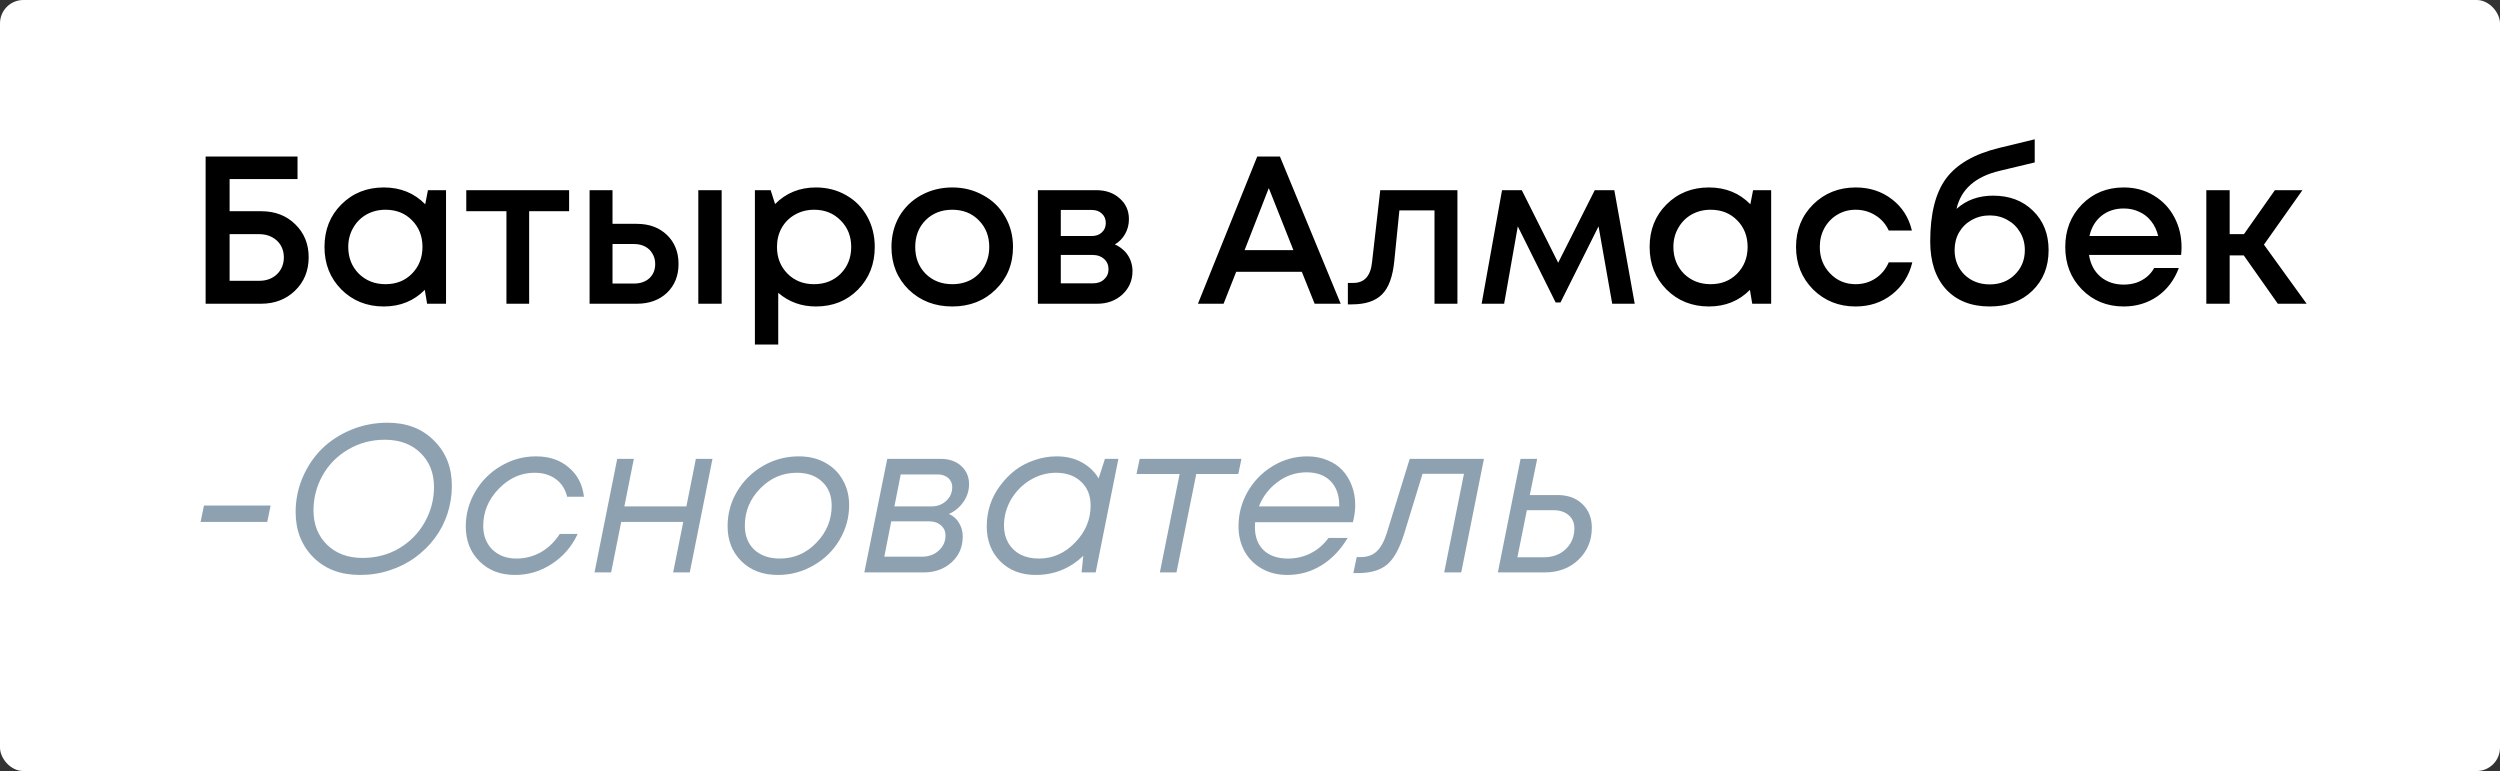 <?xml version="1.0" encoding="UTF-8"?> <svg xmlns="http://www.w3.org/2000/svg" width="856" height="264" viewBox="0 0 856 264" fill="none"><rect x="0" y="0" width="856" height="264" fill="#333333" stroke="none"/> <rect width="856" height="264" rx="8" fill="white"></rect> <path d="M89.416 72.32C94.168 72.32 98.056 73.808 101.08 76.784C104.152 79.76 105.688 83.528 105.688 88.088C105.688 92.696 104.128 96.512 101.008 99.536C97.936 102.512 94.048 104 89.344 104H70.408V53.6H101.872V61.304H78.616V72.32H89.416ZM88.696 96.152C91.192 96.152 93.232 95.408 94.816 93.92C96.4 92.384 97.192 90.44 97.192 88.088C97.192 86.552 96.832 85.184 96.112 83.984C95.392 82.784 94.384 81.848 93.088 81.176C91.84 80.504 90.376 80.168 88.696 80.168H78.616V96.152H88.696ZM146.529 65.12H152.721V104H146.241L145.449 99.248C141.705 103.04 137.025 104.936 131.409 104.936C125.601 104.936 120.753 102.992 116.865 99.104C113.025 95.216 111.105 90.368 111.105 84.56C111.105 78.704 113.025 73.856 116.865 70.016C120.753 66.128 125.601 64.184 131.409 64.184C137.121 64.184 141.849 66.104 145.593 69.944L146.529 65.12ZM122.841 93.704C125.289 96.104 128.337 97.304 131.985 97.304C135.681 97.304 138.705 96.104 141.057 93.704C143.457 91.256 144.657 88.208 144.657 84.56C144.657 80.864 143.457 77.816 141.057 75.416C138.705 73.016 135.681 71.816 131.985 71.816C129.585 71.816 127.401 72.368 125.433 73.472C123.513 74.576 122.001 76.112 120.897 78.08C119.793 80 119.241 82.16 119.241 84.56C119.241 88.208 120.441 91.256 122.841 93.704ZM194.862 65.12V72.32H181.182V104H173.406V72.32H159.654V65.12H194.862ZM218.004 76.64C222.276 76.64 225.732 77.912 228.372 80.456C231.012 83 232.332 86.312 232.332 90.392C232.332 94.424 231.012 97.712 228.372 100.256C225.732 102.752 222.276 104 218.004 104H201.876V65.12H209.724V76.64H218.004ZM239.1 65.12H247.092V104H239.1V65.12ZM217.068 97.088C219.228 97.088 220.98 96.488 222.324 95.288C223.668 94.04 224.34 92.408 224.34 90.392C224.34 89.048 224.028 87.872 223.404 86.864C222.828 85.808 221.988 84.992 220.884 84.416C219.78 83.84 218.508 83.552 217.068 83.552H209.724V97.088H217.068ZM279.357 64.184C283.197 64.184 286.653 65.072 289.725 66.848C292.797 68.576 295.197 71 296.925 74.12C298.653 77.24 299.517 80.72 299.517 84.56C299.517 90.416 297.597 95.288 293.757 99.176C289.965 103.016 285.165 104.936 279.357 104.936C274.365 104.936 270.069 103.376 266.469 100.256V117.968H258.477V65.12H263.877L265.389 69.872C269.133 66.08 273.789 64.184 279.357 64.184ZM269.637 93.704C272.037 96.104 275.061 97.304 278.709 97.304C282.405 97.304 285.453 96.104 287.853 93.704C290.253 91.256 291.453 88.208 291.453 84.56C291.453 80.912 290.253 77.888 287.853 75.488C285.453 73.04 282.429 71.816 278.781 71.816C276.381 71.816 274.197 72.368 272.229 73.472C270.261 74.576 268.725 76.112 267.621 78.08C266.565 80 266.037 82.16 266.037 84.56C266.037 88.208 267.237 91.256 269.637 93.704ZM340.878 99.176C336.942 103.016 331.998 104.936 326.046 104.936C320.094 104.936 315.126 103.016 311.142 99.176C307.206 95.288 305.238 90.416 305.238 84.56C305.238 80.72 306.126 77.24 307.902 74.12C309.726 71 312.222 68.576 315.39 66.848C318.606 65.072 322.158 64.184 326.046 64.184C329.934 64.184 333.462 65.072 336.63 66.848C339.846 68.576 342.342 71 344.118 74.12C345.942 77.24 346.854 80.72 346.854 84.56C346.854 90.416 344.862 95.288 340.878 99.176ZM326.046 97.304C328.494 97.304 330.678 96.776 332.598 95.72C334.518 94.616 336.006 93.104 337.062 91.184C338.166 89.216 338.718 87.008 338.718 84.56C338.718 80.864 337.518 77.816 335.118 75.416C332.766 73.016 329.742 71.816 326.046 71.816C322.35 71.816 319.302 73.016 316.902 75.416C314.55 77.816 313.374 80.864 313.374 84.56C313.374 88.256 314.55 91.304 316.902 93.704C319.302 96.104 322.35 97.304 326.046 97.304ZM381.72 83.696C382.632 84.08 383.448 84.584 384.168 85.208C384.936 85.784 385.584 86.48 386.112 87.296C386.64 88.064 387.048 88.928 387.336 89.888C387.624 90.848 387.768 91.832 387.768 92.84C387.768 96.008 386.616 98.672 384.312 100.832C382.008 102.944 379.128 104 375.672 104H355.368V65.12H375.384C378.648 65.12 381.312 66.056 383.376 67.928C385.488 69.752 386.544 72.128 386.544 75.056C386.544 76.88 386.112 78.56 385.248 80.096C384.384 81.632 383.208 82.832 381.72 83.696ZM378.624 76.352C378.624 75.008 378.168 73.928 377.256 73.112C376.392 72.296 375.24 71.888 373.8 71.888H363.216V80.816H373.8C375.24 80.816 376.392 80.408 377.256 79.592C378.168 78.776 378.624 77.696 378.624 76.352ZM374.232 97.016C375.816 97.016 377.088 96.56 378.048 95.648C379.056 94.736 379.56 93.584 379.56 92.192C379.56 90.752 379.056 89.576 378.048 88.664C377.04 87.752 375.744 87.296 374.16 87.296H363.216V97.016H374.232ZM450.13 104L445.738 93.056H423.274L418.954 104H410.17L430.474 53.6H438.25L459.058 104H450.13ZM434.434 64.4L426.154 85.64H442.858L434.434 64.4ZM472.598 65.12H499.022V104H491.174V72.032H479.15L477.422 89.24C476.894 94.712 475.478 98.576 473.174 100.832C470.918 103.088 467.486 104.216 462.878 104.216H461.51V96.872H463.382C467.174 96.872 469.31 94.496 469.79 89.744L472.598 65.12ZM559.727 104H552.023L547.343 77.504L534.311 103.568H532.655L519.695 77.504L515.015 104H507.311L514.295 65.12H521.063L533.519 89.96L546.047 65.12H552.743L559.727 104ZM600.255 65.12H606.447V104H599.967L599.175 99.248C595.431 103.04 590.751 104.936 585.135 104.936C579.327 104.936 574.479 102.992 570.591 99.104C566.751 95.216 564.831 90.368 564.831 84.56C564.831 78.704 566.751 73.856 570.591 70.016C574.479 66.128 579.327 64.184 585.135 64.184C590.847 64.184 595.575 66.104 599.319 69.944L600.255 65.12ZM576.567 93.704C579.015 96.104 582.063 97.304 585.711 97.304C589.407 97.304 592.431 96.104 594.783 93.704C597.183 91.256 598.383 88.208 598.383 84.56C598.383 80.864 597.183 77.816 594.783 75.416C592.431 73.016 589.407 71.816 585.711 71.816C583.311 71.816 581.127 72.368 579.159 73.472C577.239 74.576 575.727 76.112 574.623 78.08C573.519 80 572.967 82.16 572.967 84.56C572.967 88.208 574.167 91.256 576.567 93.704ZM635.34 104.936C629.58 104.936 624.732 102.992 620.796 99.104C616.908 95.168 614.964 90.32 614.964 84.56C614.964 78.752 616.908 73.904 620.796 70.016C624.732 66.128 629.604 64.184 635.412 64.184C640.164 64.184 644.292 65.528 647.796 68.216C651.3 70.904 653.58 74.48 654.636 78.944H646.716C645.708 76.736 644.196 75.008 642.18 73.76C640.164 72.464 637.884 71.816 635.34 71.816C633.084 71.816 631.02 72.368 629.148 73.472C627.276 74.576 625.788 76.112 624.684 78.08C623.628 80 623.1 82.16 623.1 84.56C623.1 88.16 624.276 91.184 626.628 93.632C628.98 96.08 631.884 97.304 635.34 97.304C637.884 97.304 640.14 96.656 642.108 95.36C644.124 94.064 645.66 92.216 646.716 89.816H654.78C653.676 94.376 651.348 98.048 647.796 100.832C644.292 103.568 640.14 104.936 635.34 104.936ZM682.433 66.992C688.049 66.992 692.609 68.72 696.113 72.176C699.665 75.632 701.441 80.12 701.441 85.64C701.441 91.352 699.569 96.008 695.825 99.608C692.129 103.16 687.281 104.936 681.281 104.936C674.945 104.936 669.953 102.968 666.305 99.032C662.705 95.048 660.905 89.6 660.905 82.688C660.905 73.232 662.705 66.056 666.305 61.16C669.953 56.216 676.025 52.712 684.521 50.648L696.689 47.696V55.616L684.665 58.496C676.361 60.464 671.441 64.808 669.905 71.528C673.265 68.504 677.441 66.992 682.433 66.992ZM681.281 97.376C684.737 97.376 687.593 96.272 689.849 94.064C692.153 91.808 693.305 89 693.305 85.64C693.305 83.384 692.777 81.368 691.721 79.592C690.665 77.768 689.225 76.352 687.401 75.344C685.577 74.288 683.537 73.76 681.281 73.76C679.025 73.76 676.961 74.288 675.089 75.344C673.265 76.352 671.825 77.768 670.769 79.592C669.761 81.368 669.257 83.384 669.257 85.64C669.257 89 670.385 91.808 672.641 94.064C674.945 96.272 677.825 97.376 681.281 97.376ZM746.96 84.632C746.96 85.352 746.912 86.24 746.816 87.296H715.28C715.76 90.416 717.056 92.888 719.168 94.712C721.328 96.536 723.992 97.448 727.16 97.448C728.696 97.448 730.136 97.232 731.48 96.8C732.824 96.32 734 95.672 735.008 94.856C736.064 93.992 736.928 92.96 737.6 91.76H746.024C744.488 95.888 742.04 99.128 738.68 101.48C735.32 103.784 731.48 104.936 727.16 104.936C721.448 104.936 716.672 102.992 712.832 99.104C709.04 95.216 707.144 90.368 707.144 84.56C707.144 78.752 709.04 73.904 712.832 70.016C716.672 66.128 721.448 64.184 727.16 64.184C731.048 64.184 734.504 65.12 737.528 66.992C740.552 68.816 742.88 71.288 744.512 74.408C746.144 77.48 746.96 80.888 746.96 84.632ZM727.16 71.384C724.184 71.384 721.64 72.224 719.528 73.904C717.464 75.584 716.096 77.888 715.424 80.816H738.968C738.488 78.848 737.696 77.168 736.592 75.776C735.488 74.336 734.12 73.256 732.488 72.536C730.904 71.768 729.128 71.384 727.16 71.384ZM779.926 104L768.262 87.44H763.438V104H755.446V65.12H763.438V80.168H768.334L778.918 65.12H788.35L775.174 83.768L789.79 104H779.926Z" fill="black"></path> <path d="M68.68 178.72L69.832 173.104H92.656L91.504 178.72H68.68ZM123.257 196.864C116.633 196.864 111.305 194.848 107.273 190.816C103.241 186.736 101.225 181.576 101.225 175.336C101.225 171.208 102.017 167.272 103.601 163.528C105.233 159.736 107.417 156.472 110.153 153.736C112.937 151 116.273 148.816 120.161 147.184C124.097 145.552 128.273 144.736 132.689 144.736C139.265 144.736 144.569 146.776 148.601 150.856C152.681 154.888 154.721 160.048 154.721 166.336C154.721 169.6 154.217 172.792 153.209 175.912C152.201 178.984 150.737 181.792 148.817 184.336C146.945 186.832 144.713 189.016 142.121 190.888C139.577 192.76 136.673 194.224 133.409 195.28C130.193 196.336 126.809 196.864 123.257 196.864ZM124.193 191.032C128.801 191.032 132.977 189.928 136.721 187.72C140.465 185.464 143.369 182.488 145.433 178.792C147.545 175.048 148.601 171.04 148.601 166.768C148.601 161.968 147.065 158.08 143.993 155.104C140.921 152.08 136.841 150.568 131.753 150.568C127.145 150.568 122.945 151.696 119.153 153.952C115.409 156.16 112.505 159.112 110.441 162.808C108.377 166.504 107.345 170.488 107.345 174.76C107.345 179.56 108.881 183.472 111.953 186.496C115.025 189.52 119.105 191.032 124.193 191.032ZM176.328 196.864C171.336 196.864 167.28 195.304 164.16 192.184C161.04 189.064 159.48 185.08 159.48 180.232C159.48 176.008 160.56 172.048 162.72 168.352C164.88 164.656 167.808 161.728 171.504 159.568C175.2 157.36 179.208 156.256 183.528 156.256C188.088 156.256 191.832 157.528 194.76 160.072C197.736 162.568 199.464 165.904 199.944 170.08H194.184C193.56 167.488 192.264 165.472 190.296 164.032C188.328 162.592 185.904 161.872 183.024 161.872C178.368 161.872 174.264 163.72 170.712 167.416C167.208 171.064 165.456 175.288 165.456 180.088C165.456 181.72 165.72 183.232 166.248 184.624C166.824 186.016 167.592 187.192 168.552 188.152C169.56 189.112 170.76 189.88 172.152 190.456C173.592 190.984 175.152 191.248 176.832 191.248C179.808 191.248 182.592 190.528 185.184 189.088C187.776 187.6 189.936 185.512 191.664 182.824H197.784C195.816 187.096 192.888 190.504 189 193.048C185.16 195.592 180.936 196.864 176.328 196.864ZM238.261 157.12H243.949L236.173 196H230.485L233.941 178.72H212.701L209.245 196H203.557L211.333 157.12H217.021L213.781 173.392H235.021L238.261 157.12ZM266.336 196.864C261.2 196.864 257.048 195.304 253.88 192.184C250.712 189.064 249.128 185.056 249.128 180.16C249.128 175.888 250.208 171.928 252.368 168.28C254.576 164.584 257.552 161.656 261.296 159.496C265.04 157.336 269.12 156.256 273.536 156.256C276.944 156.256 279.944 156.976 282.536 158.416C285.176 159.856 287.192 161.848 288.584 164.392C290.024 166.888 290.744 169.744 290.744 172.96C290.744 177.232 289.64 181.216 287.432 184.912C285.272 188.56 282.296 191.464 278.504 193.624C274.76 195.784 270.704 196.864 266.336 196.864ZM266.984 191.248C271.88 191.248 276.056 189.448 279.512 185.848C283.016 182.248 284.768 178 284.768 173.104C284.768 169.696 283.688 166.984 281.528 164.968C279.368 162.904 276.464 161.872 272.816 161.872C267.968 161.872 263.792 163.672 260.288 167.272C256.784 170.824 255.032 175.072 255.032 180.016C255.032 183.424 256.112 186.16 258.272 188.224C260.48 190.24 263.384 191.248 266.984 191.248ZM324.89 175.984C326.378 176.608 327.53 177.616 328.346 179.008C329.21 180.4 329.642 181.96 329.642 183.688C329.642 187.288 328.37 190.24 325.826 192.544C323.282 194.848 320.09 196 316.25 196H295.946L303.794 157.12H322.154C325.034 157.12 327.362 157.936 329.138 159.568C330.914 161.2 331.802 163.264 331.802 165.76C331.802 168.016 331.154 170.056 329.858 171.88C328.61 173.704 326.954 175.072 324.89 175.984ZM326.042 166.768C326.042 165.904 325.826 165.16 325.394 164.536C325.01 163.864 324.434 163.36 323.666 163.024C322.946 162.64 322.082 162.448 321.074 162.448H308.402L306.242 173.392H318.914C320.93 173.392 322.61 172.768 323.954 171.52C325.346 170.272 326.042 168.688 326.042 166.768ZM315.818 190.6C318.026 190.6 319.898 189.904 321.434 188.512C322.97 187.12 323.738 185.392 323.738 183.328C323.738 181.888 323.21 180.736 322.154 179.872C321.146 178.96 319.802 178.504 318.122 178.504H305.162L302.786 190.6H315.818ZM378.327 157.12H382.935L375.159 196H370.335L370.911 190.312C366.351 194.68 360.927 196.864 354.639 196.864C349.647 196.864 345.591 195.304 342.471 192.184C339.399 189.064 337.863 185.08 337.863 180.232C337.863 177.688 338.247 175.216 339.015 172.816C339.831 170.416 340.983 168.232 342.471 166.264C343.959 164.248 345.663 162.496 347.583 161.008C349.551 159.52 351.759 158.368 354.207 157.552C356.655 156.688 359.175 156.256 361.767 156.256C365.031 156.256 367.887 156.928 370.335 158.272C372.831 159.616 374.775 161.464 376.167 163.816L378.327 157.12ZM355.719 191.248C360.471 191.248 364.599 189.424 368.103 185.776C371.655 182.128 373.431 177.904 373.431 173.104C373.431 169.696 372.351 166.984 370.191 164.968C368.031 162.904 365.151 161.872 361.551 161.872C358.431 161.872 355.479 162.712 352.695 164.392C349.959 166.072 347.775 168.304 346.143 171.088C344.559 173.872 343.767 176.824 343.767 179.944C343.767 182.152 344.247 184.12 345.207 185.848C346.215 187.576 347.607 188.92 349.383 189.88C351.207 190.792 353.319 191.248 355.719 191.248ZM425.072 157.12L423.992 162.304H409.592L402.824 196H397.136L403.904 162.304H389.144L390.224 157.12H425.072ZM463.234 178.792H429.754C429.706 179.368 429.682 179.92 429.682 180.448C429.682 183.808 430.666 186.448 432.634 188.368C434.65 190.288 437.434 191.248 440.986 191.248C443.77 191.248 446.362 190.648 448.762 189.448C451.21 188.2 453.25 186.448 454.882 184.192H461.434C459.034 188.224 456.058 191.344 452.506 193.552C448.954 195.76 445.042 196.864 440.77 196.864C437.506 196.864 434.602 196.144 432.058 194.704C429.514 193.264 427.546 191.296 426.154 188.8C424.762 186.256 424.066 183.4 424.066 180.232C424.066 176.008 425.098 172.072 427.162 168.424C429.274 164.728 432.154 161.776 435.802 159.568C439.45 157.36 443.386 156.256 447.61 156.256C450.106 156.256 452.386 156.688 454.45 157.552C456.514 158.368 458.242 159.52 459.634 161.008C461.026 162.496 462.106 164.272 462.874 166.336C463.642 168.352 464.026 170.56 464.026 172.96C464.026 174.784 463.762 176.728 463.234 178.792ZM447.394 161.728C443.698 161.728 440.386 162.832 437.458 165.04C434.53 167.2 432.394 169.984 431.05 173.392H458.554C458.554 173.248 458.554 173.128 458.554 173.032C458.554 169.528 457.57 166.768 455.602 164.752C453.634 162.736 450.898 161.728 447.394 161.728ZM482.681 157.12H508.097L500.321 196H494.489L501.257 162.232H487.073L480.737 182.896C479.153 187.936 477.209 191.416 474.905 193.336C472.601 195.256 469.313 196.216 465.041 196.216H463.385L464.537 190.744H465.905C468.161 190.744 469.985 190.096 471.377 188.8C472.769 187.504 473.921 185.416 474.833 182.536L482.681 157.12ZM533.31 169.504C536.862 169.504 539.694 170.536 541.806 172.6C543.966 174.664 545.046 177.352 545.046 180.664C545.046 185.08 543.51 188.752 540.438 191.68C537.414 194.56 533.55 196 528.846 196H512.862L520.638 157.12H526.326L523.806 169.504H533.31ZM528.63 190.816C530.598 190.816 532.374 190.408 533.958 189.592C535.542 188.728 536.79 187.552 537.702 186.064C538.614 184.528 539.07 182.824 539.07 180.952C539.07 179.032 538.422 177.52 537.126 176.416C535.83 175.264 534.078 174.688 531.87 174.688H522.798L519.558 190.816H528.63Z" fill="#8EA1B1"></path> </svg> 